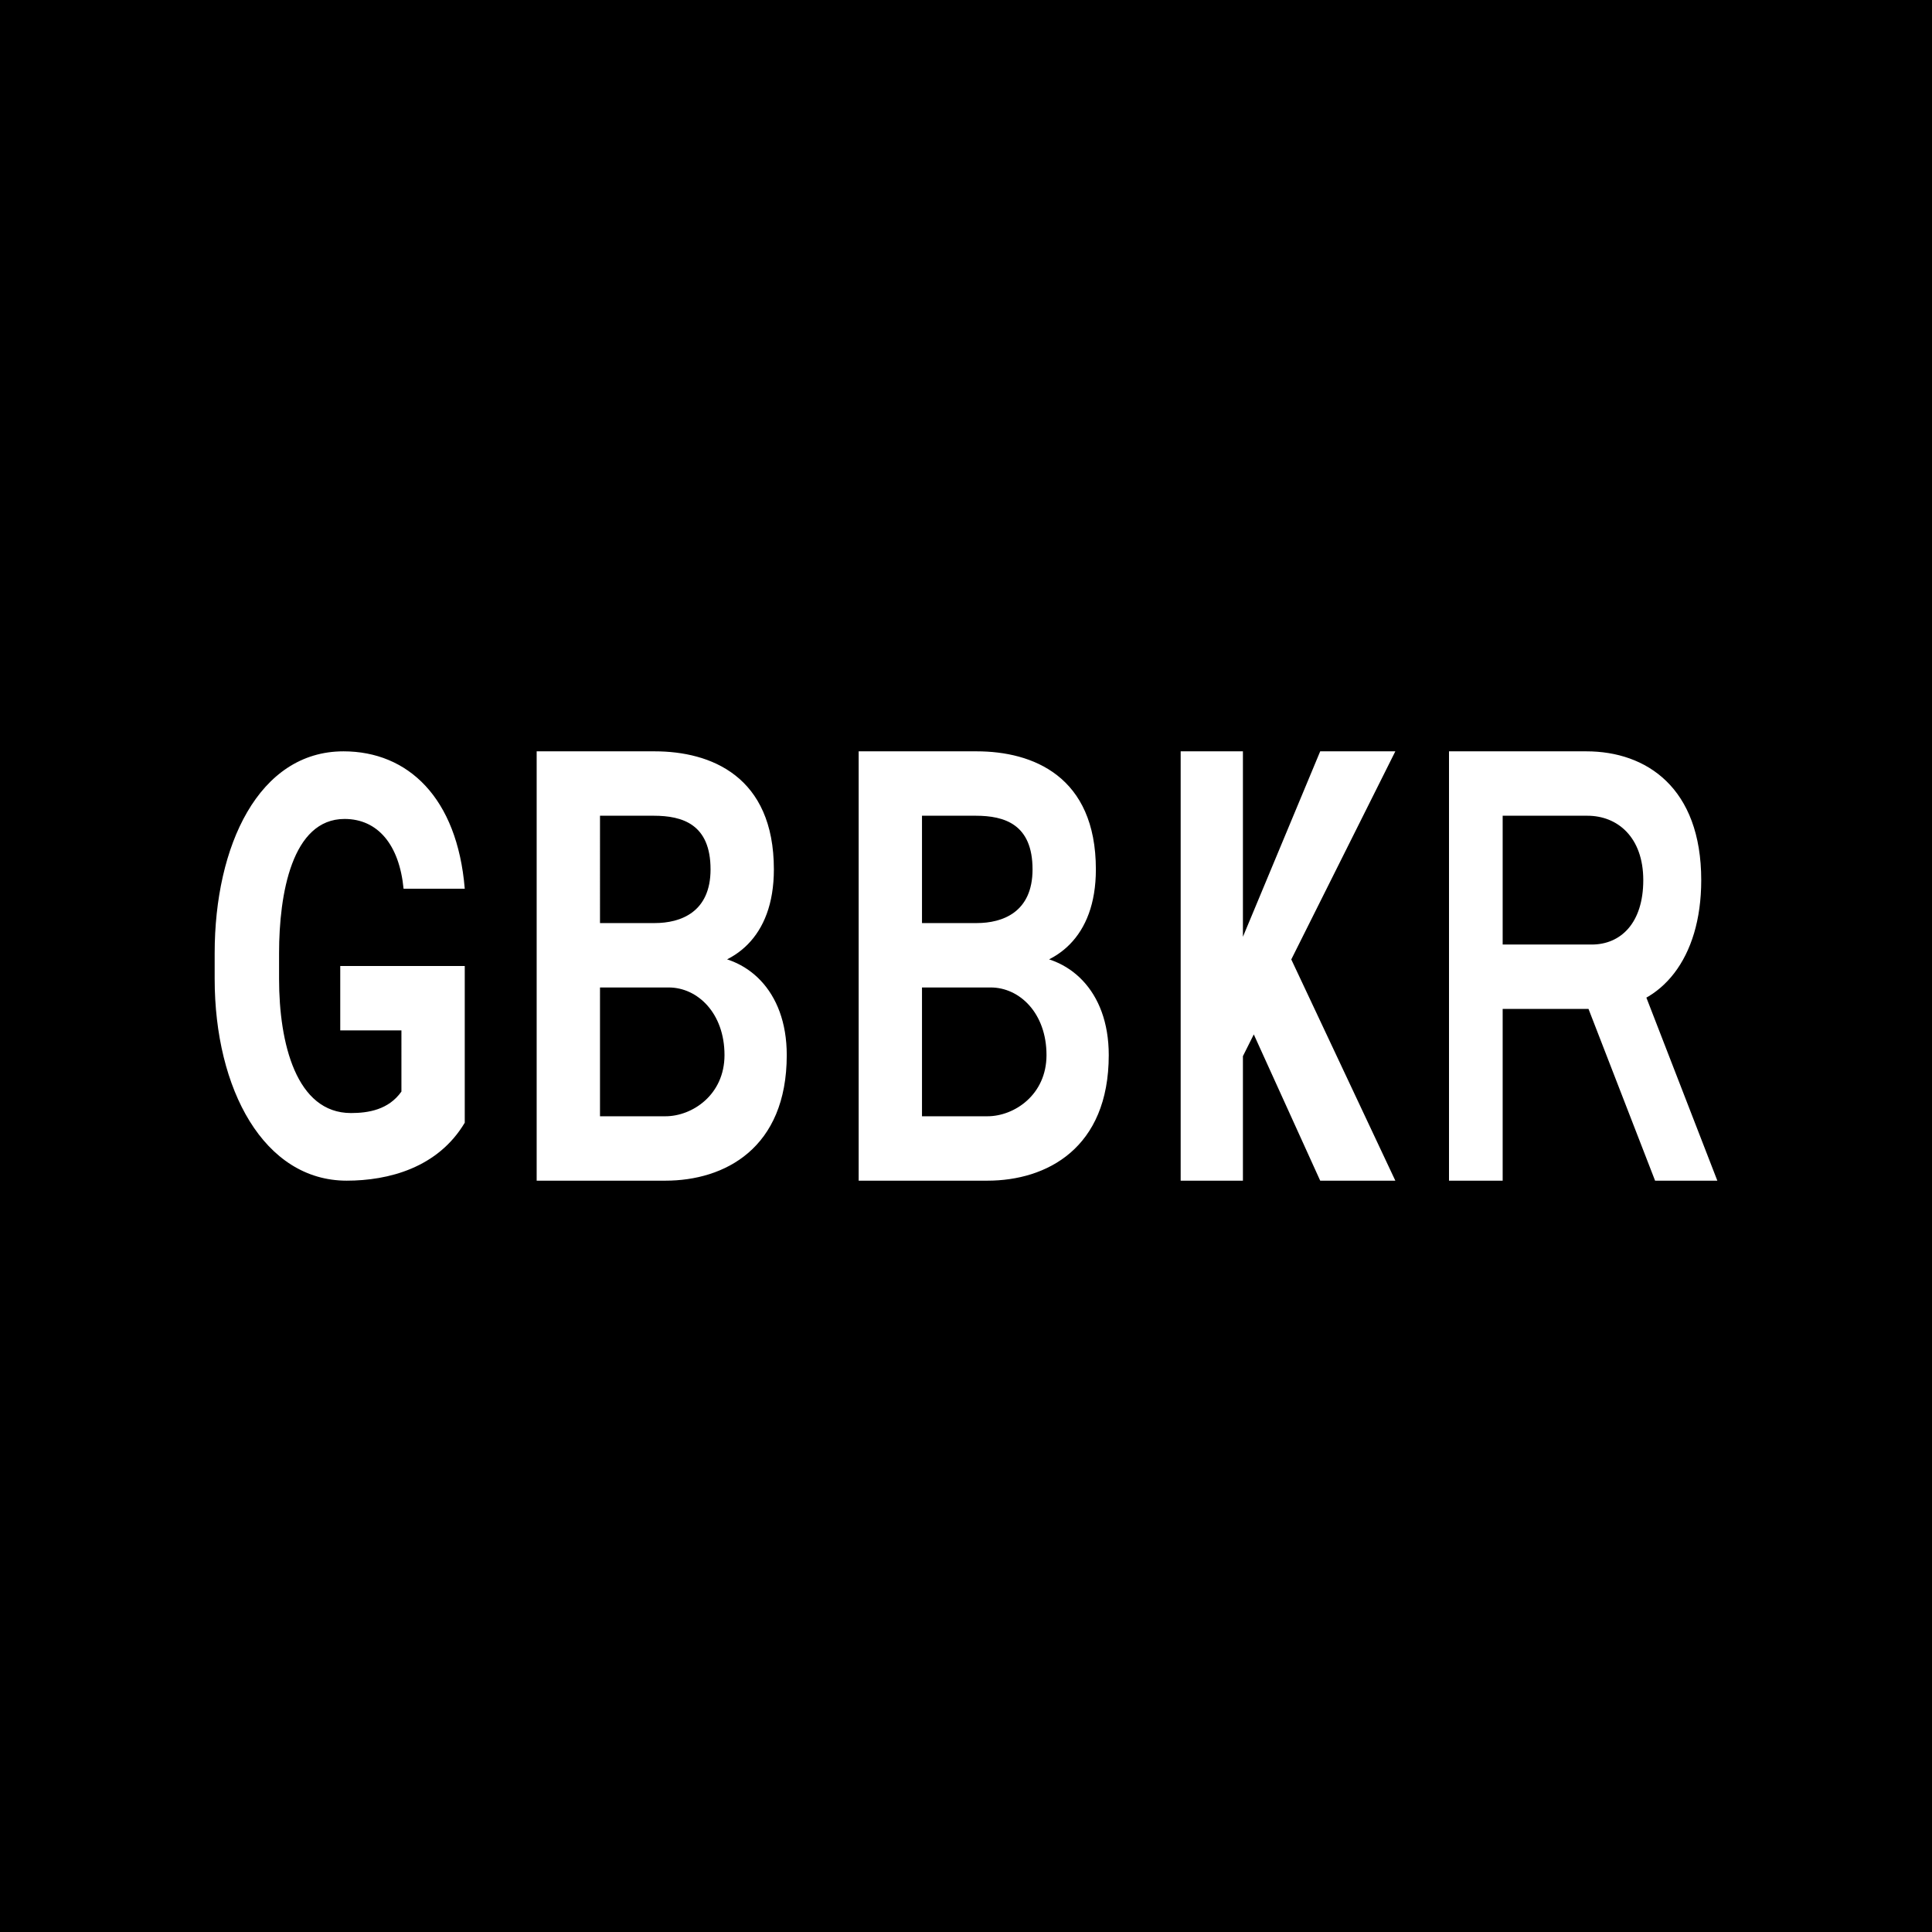 <svg xmlns="http://www.w3.org/2000/svg" width="18" height="18"><path d="M0 0h18v18H0z"/><path fill="#fff" d="M4.33 9v1.46c-.25.42-.71.54-1.1.54C2.46 11 2 10.15 2 9.12v-.24C2 7.88 2.41 7 3.2 7c.6 0 1.06.43 1.13 1.28h-.57c-.04-.41-.24-.65-.55-.65-.49 0-.61.7-.61 1.25v.24c0 .6.16 1.25.67 1.25.16 0 .35-.03.47-.2V9.6h-.57V9zm1.9.2h-.8v-.6h.67c.24 0 .52-.1.52-.5 0-.42-.26-.5-.53-.5h-.5V11H5V7h1.1c.52 0 1.11.23 1.11 1.1 0 .64-.38.91-.8.93zM6.2 11h-.95l.25-.6h.7c.25 0 .55-.2.55-.57 0-.39-.25-.63-.52-.63h-.69v-.52h.85l.14.22c.42 0 .8.32.8.93 0 .87-.58 1.17-1.13 1.17m3.03-1.8h-.8v-.6h.67c.24 0 .52-.1.52-.5 0-.42-.26-.5-.53-.5h-.5V11H8V7h1.1c.52 0 1.11.23 1.11 1.1 0 .64-.38.91-.8.93zM9.2 11h-.95l.25-.6h.7c.25 0 .55-.2.55-.57 0-.39-.25-.63-.52-.63h-.69v-.52h.85l.14.22c.42 0 .8.32.8.93 0 .87-.58 1.17-1.13 1.17m2.38-4v4H11V7zM13 7l-1.48 2.96-.12-.8.9-2.16zm-.7 4-.84-1.85.43-.51L13 11zm1.2-4h1.28c.56 0 1.07.34 1.07 1.2 0 .74-.38 1.17-.87 1.2h-1.19v-.6h1.04c.27 0 .48-.2.48-.6s-.24-.6-.52-.6H14V11h-.5zm1.92 4-.69-1.78h.58L16 11z"/></svg>